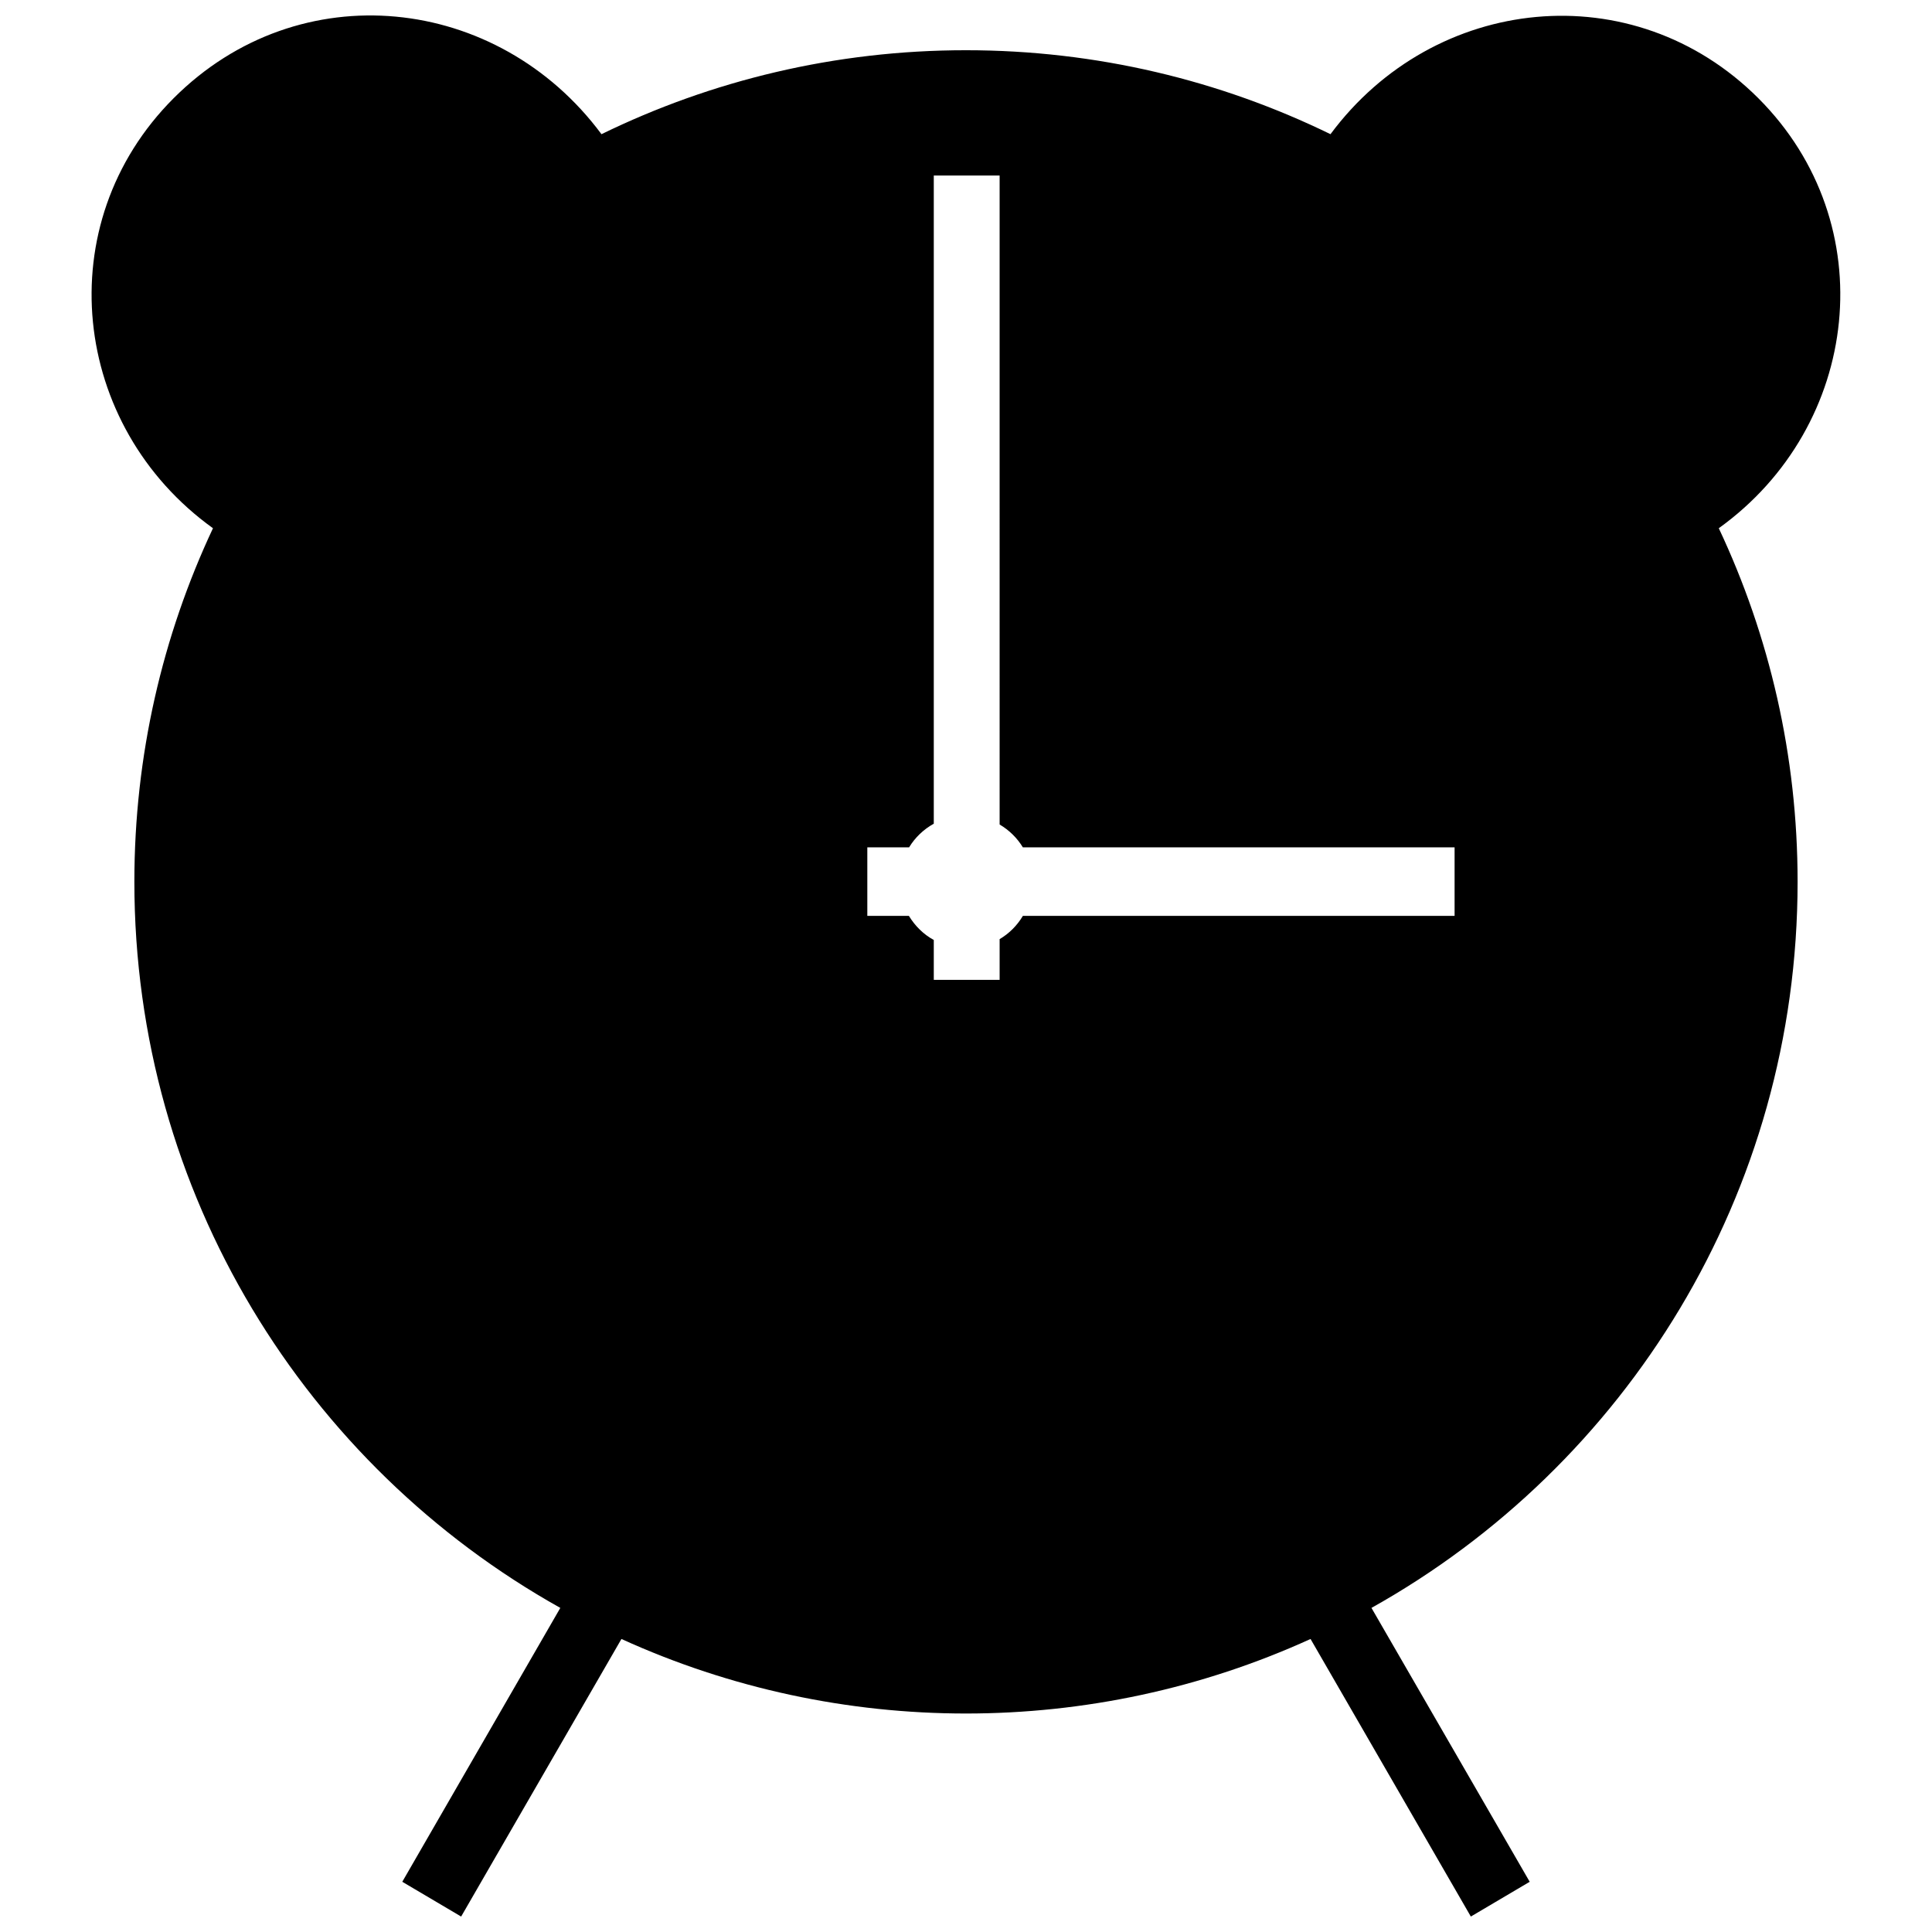 <?xml version="1.0" encoding="UTF-8"?>
<!-- Uploaded to: ICON Repo, www.iconrepo.com, Generator: ICON Repo Mixer Tools -->
<svg width="800px" height="800px" version="1.1" viewBox="144 144 512 512" xmlns="http://www.w3.org/2000/svg">
 <defs>
  <clipPath id="a">
   <path d="m168 148.09h464v503.81h-464z"/>
  </clipPath>
 </defs>
 <g clip-path="url(#a)">
  <path d="m399.97 157.31c-34.629 0-67.398 8.016-96.574 22.25-27.484-37.027-80.051-42.859-113.37-9.543-33.316 33.316-27.211 86.922 10.414 113.97-13.359 28.465-20.832 60.203-20.832 93.684 0 82.723 45.531 154.76 112.88 192.44l-41.879 72.582 15.598 9.215 42.48-73.562c57.801 26.34 124.82 26.34 182.62 0l42.48 73.562 15.598-9.215-41.934-72.582c67.398-37.68 112.93-109.71 112.93-192.44 0-33.48-7.473-65.219-20.887-93.684 37.625-27.047 43.789-80.652 10.469-113.97-33.156-33.102-85.887-27.484-113.37 9.543-29.176-14.234-61.945-22.25-96.629-22.25zm8.941 33.211h-17.449v171.77c-2.672 1.473-4.961 3.652-6.543 6.269h-11.07v18.16h11.016c1.637 2.672 3.871 4.906 6.598 6.379v10.578h17.449v-10.797c2.508-1.473 4.637-3.598 6.16-6.16h114.41v-18.16h-114.41c-1.527-2.508-3.652-4.582-6.16-6.055z" fill-rule="evenodd"/>
 </g>
</svg>
